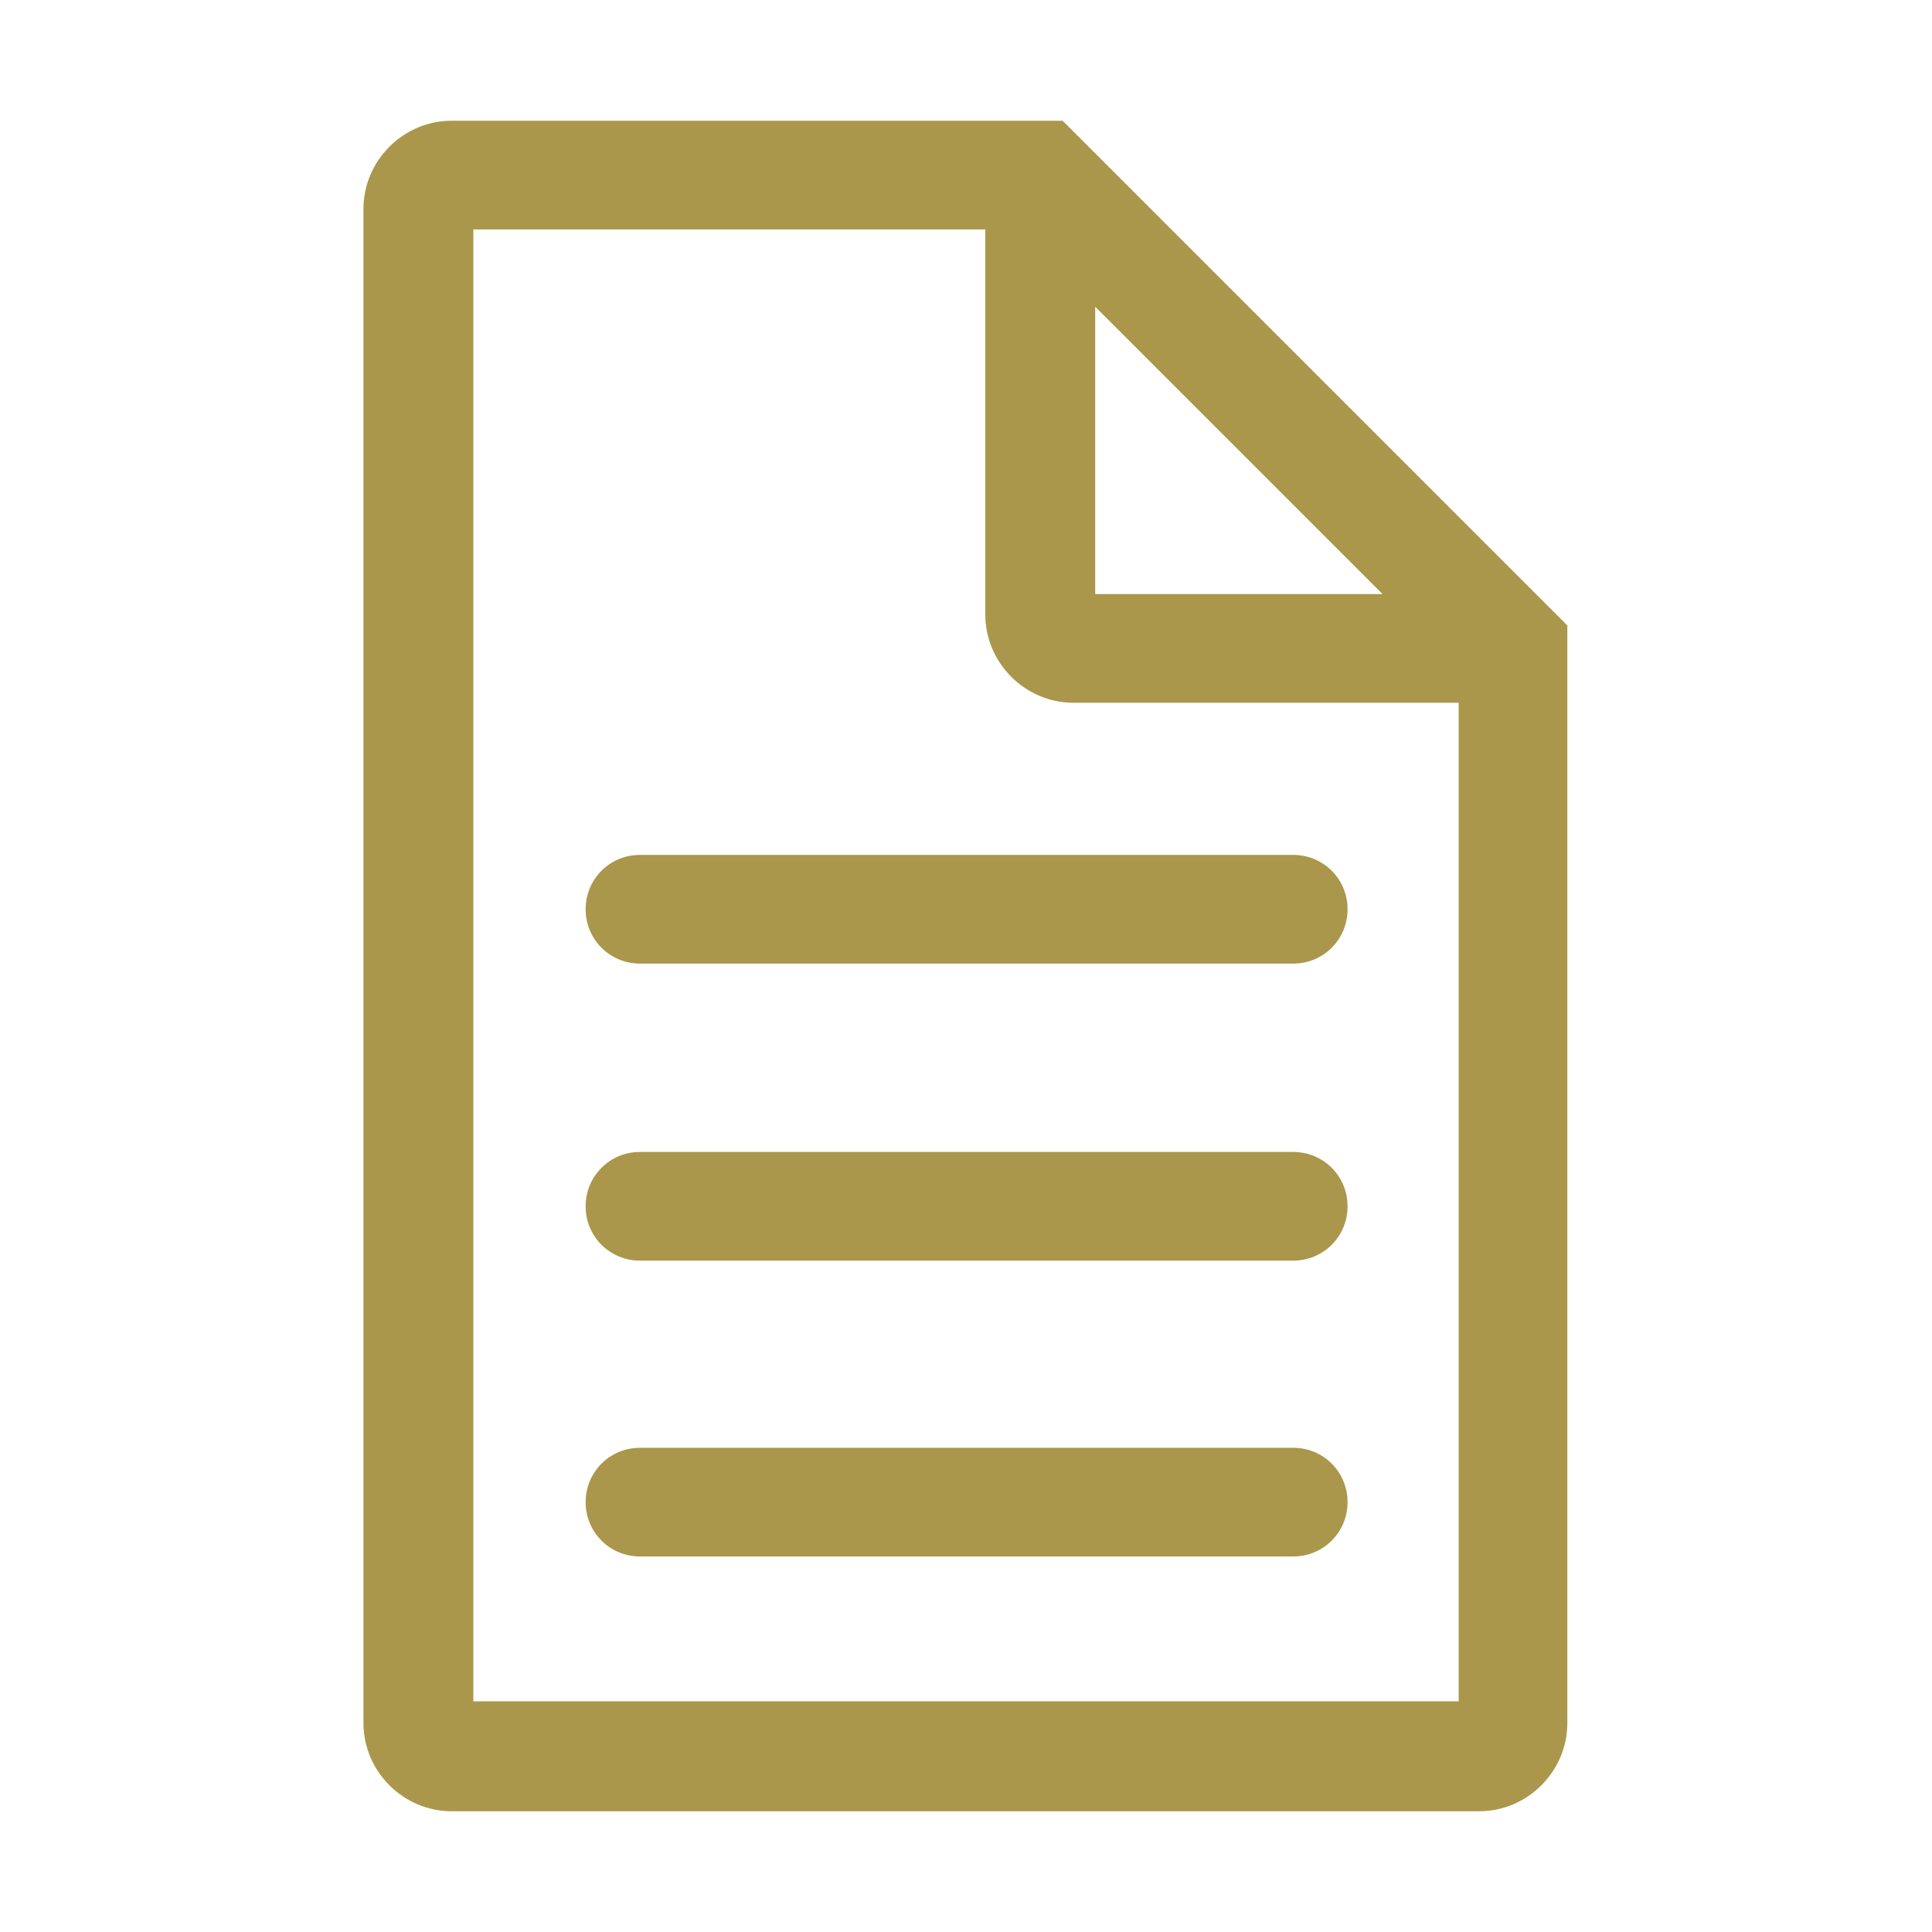 <?xml version="1.0" encoding="UTF-8"?><svg id="_レイヤー_1" xmlns="http://www.w3.org/2000/svg" viewBox="0 0 16 16"><path d="M3.74,15c-.4,0-.73-.33-.73-.73V1.73c0-.4.33-.73.73-.73h5.06l4.18,4.18v9.09c0,.4-.33.73-.73.73H3.74ZM12.08,14.1V5.82s-3.19,0-3.19,0c-.4,0-.73-.33-.73-.73V1.9H3.92v12.19s8.17,0,8.17,0ZM11.45,4.92l-2.38-2.38v2.38h2.38Z" style="fill:#aa974b;"/><path d="M5.3,7.98c-.25,0-.45-.2-.45-.45s.2-.45.45-.45h5.41c.25,0,.45.2.45.45s-.2.45-.45.45h-5.41Z" style="fill:#aa974b;"/><path d="M5.3,10.44c-.25,0-.45-.2-.45-.45s.2-.45.45-.45h5.41c.25,0,.45.2.45.45s-.2.45-.45.45h-5.41Z" style="fill:#aa974b;"/><path d="M5.3,12.89c-.25,0-.45-.2-.45-.45s.2-.45.45-.45h5.41c.25,0,.45.2.45.45s-.2.45-.45.45h-5.41Z" style="fill:#aa974b;"/></svg>